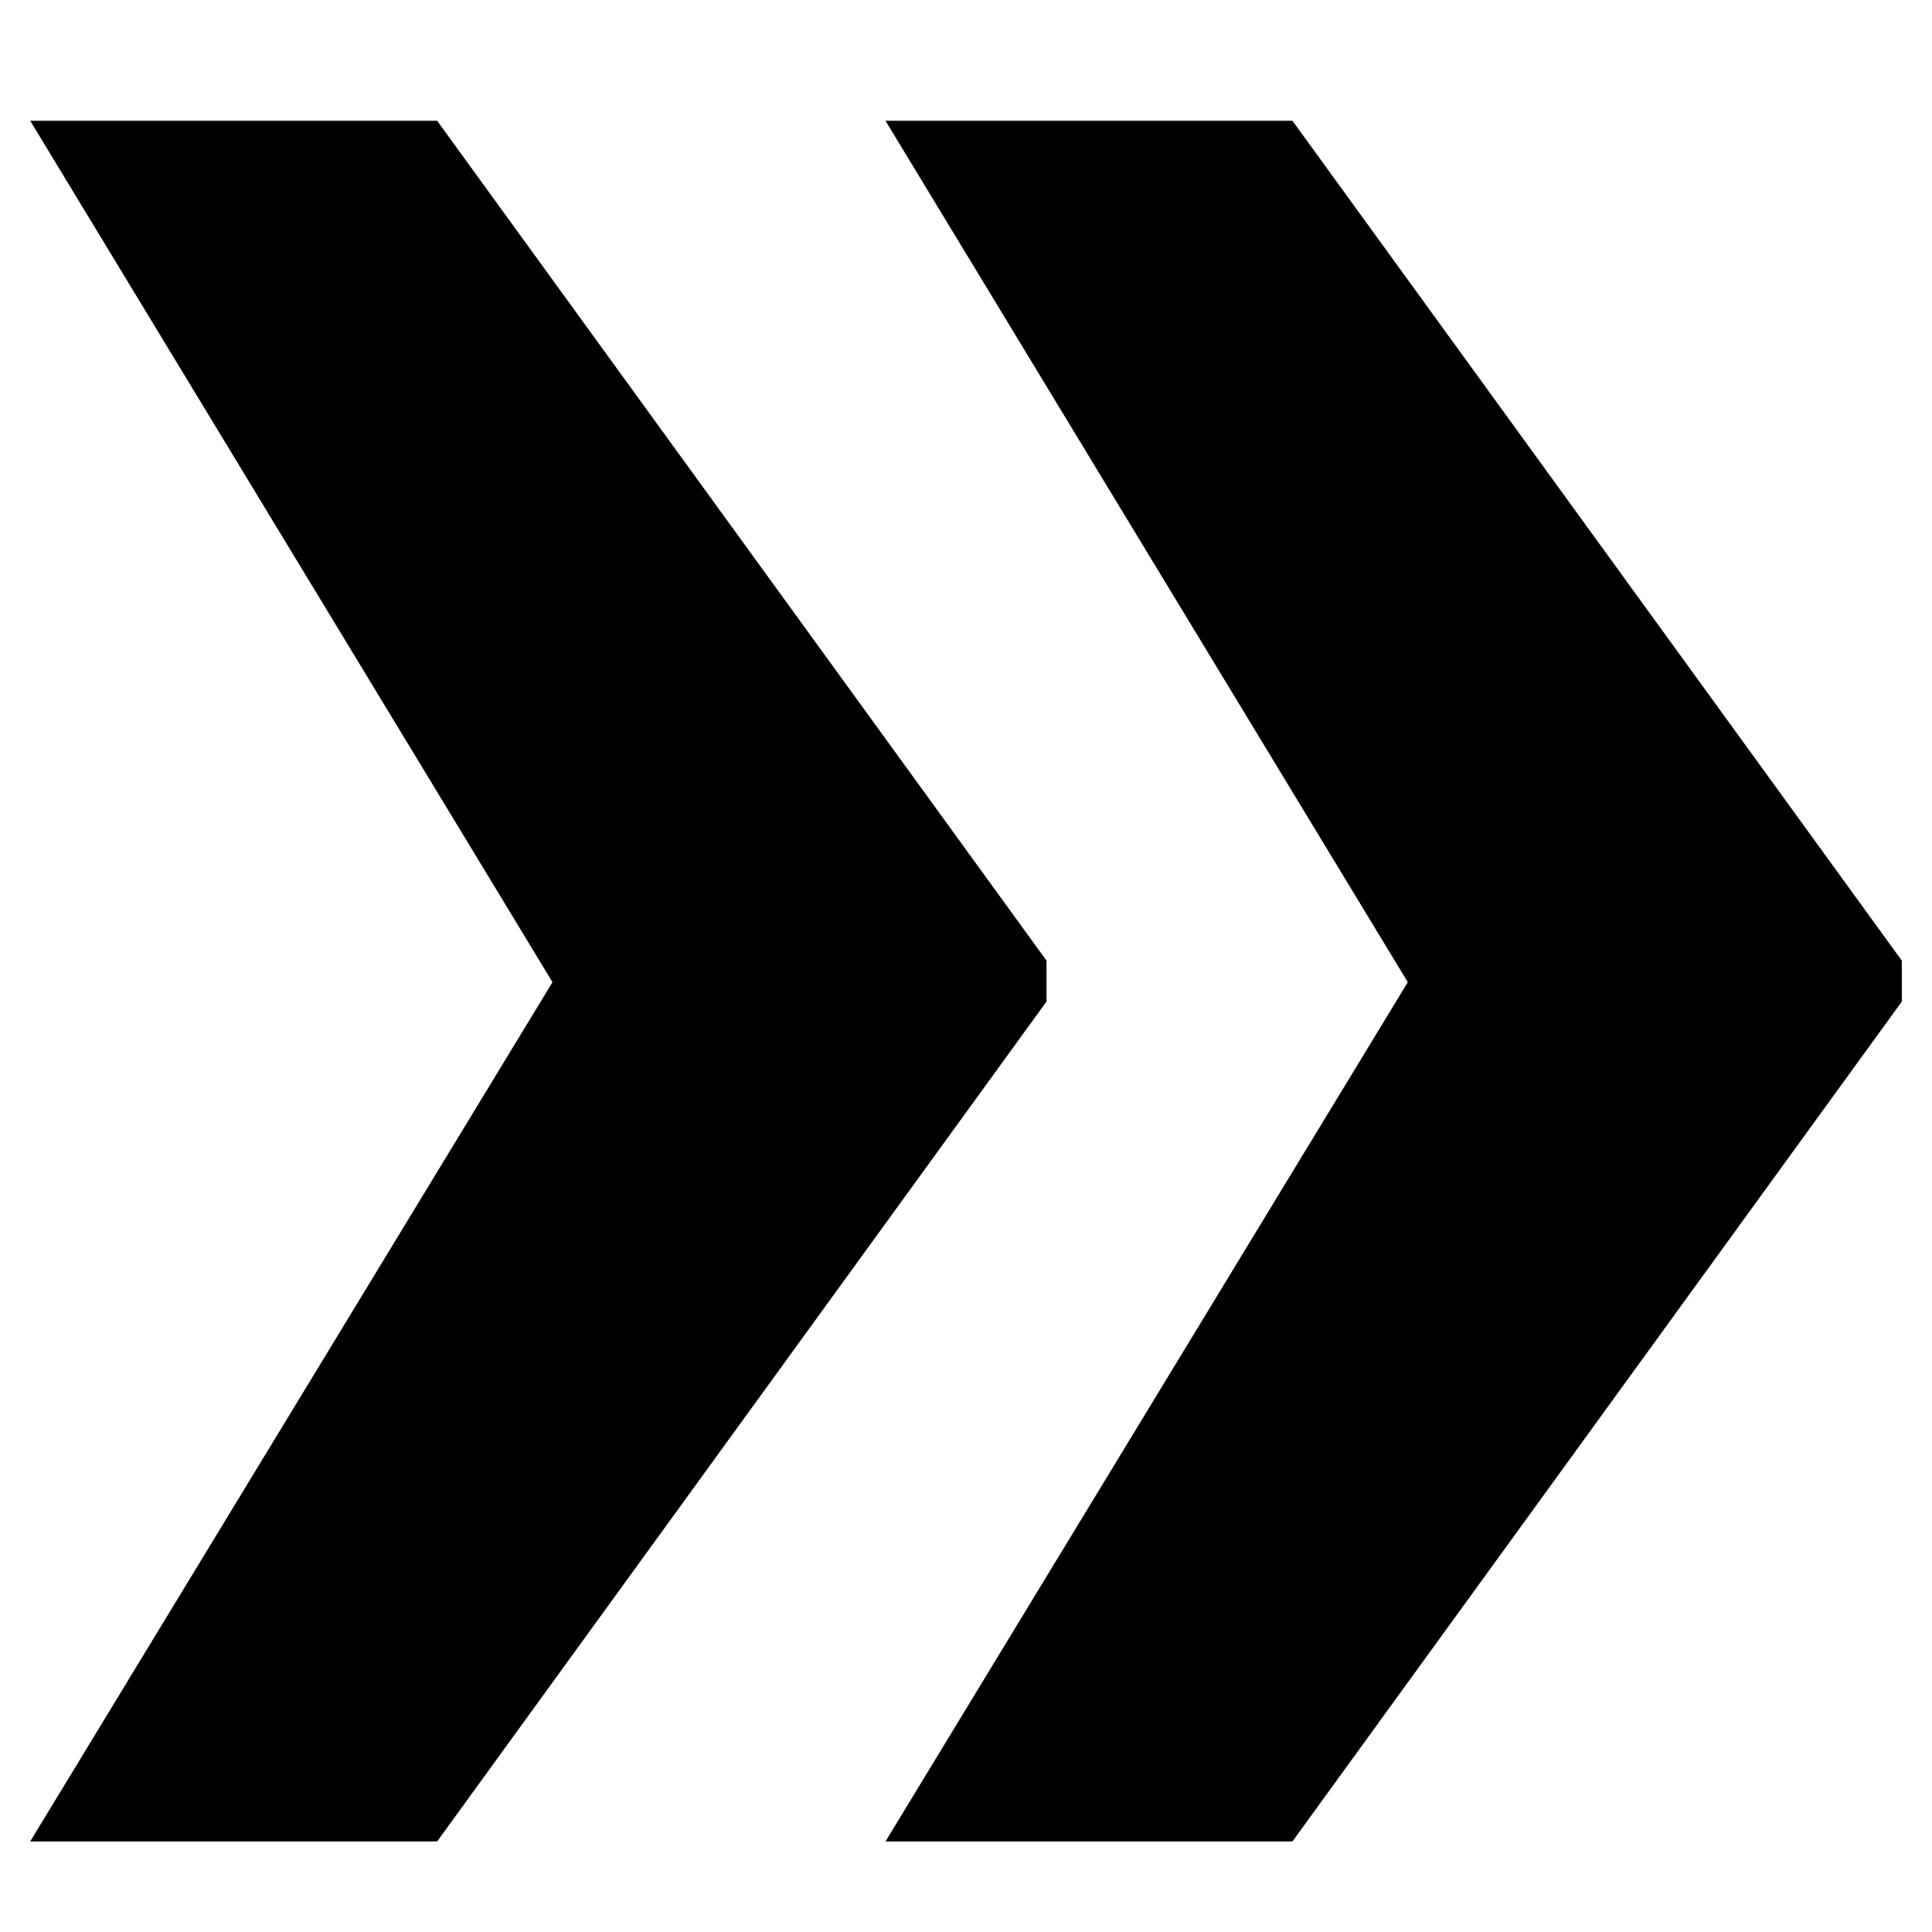 <svg xmlns="http://www.w3.org/2000/svg" width="64" height="64" viewBox="0 0 64 64">
  <g fill-rule="evenodd">
    <rect width="64" height="64" opacity="0"/>
    <path
      d="M14.481,4 L34.667,31.822 L34.667,33.178 L14.481,61 L1,61 L18.302,32.536 L1,4 L14.481,4 Z M42.814,4 L63,31.822 L63,33.178 L42.814,61 L29.333,61 L46.635,32.536 L29.333,4 L42.814,4 Z"/>
  </g>
</svg>
